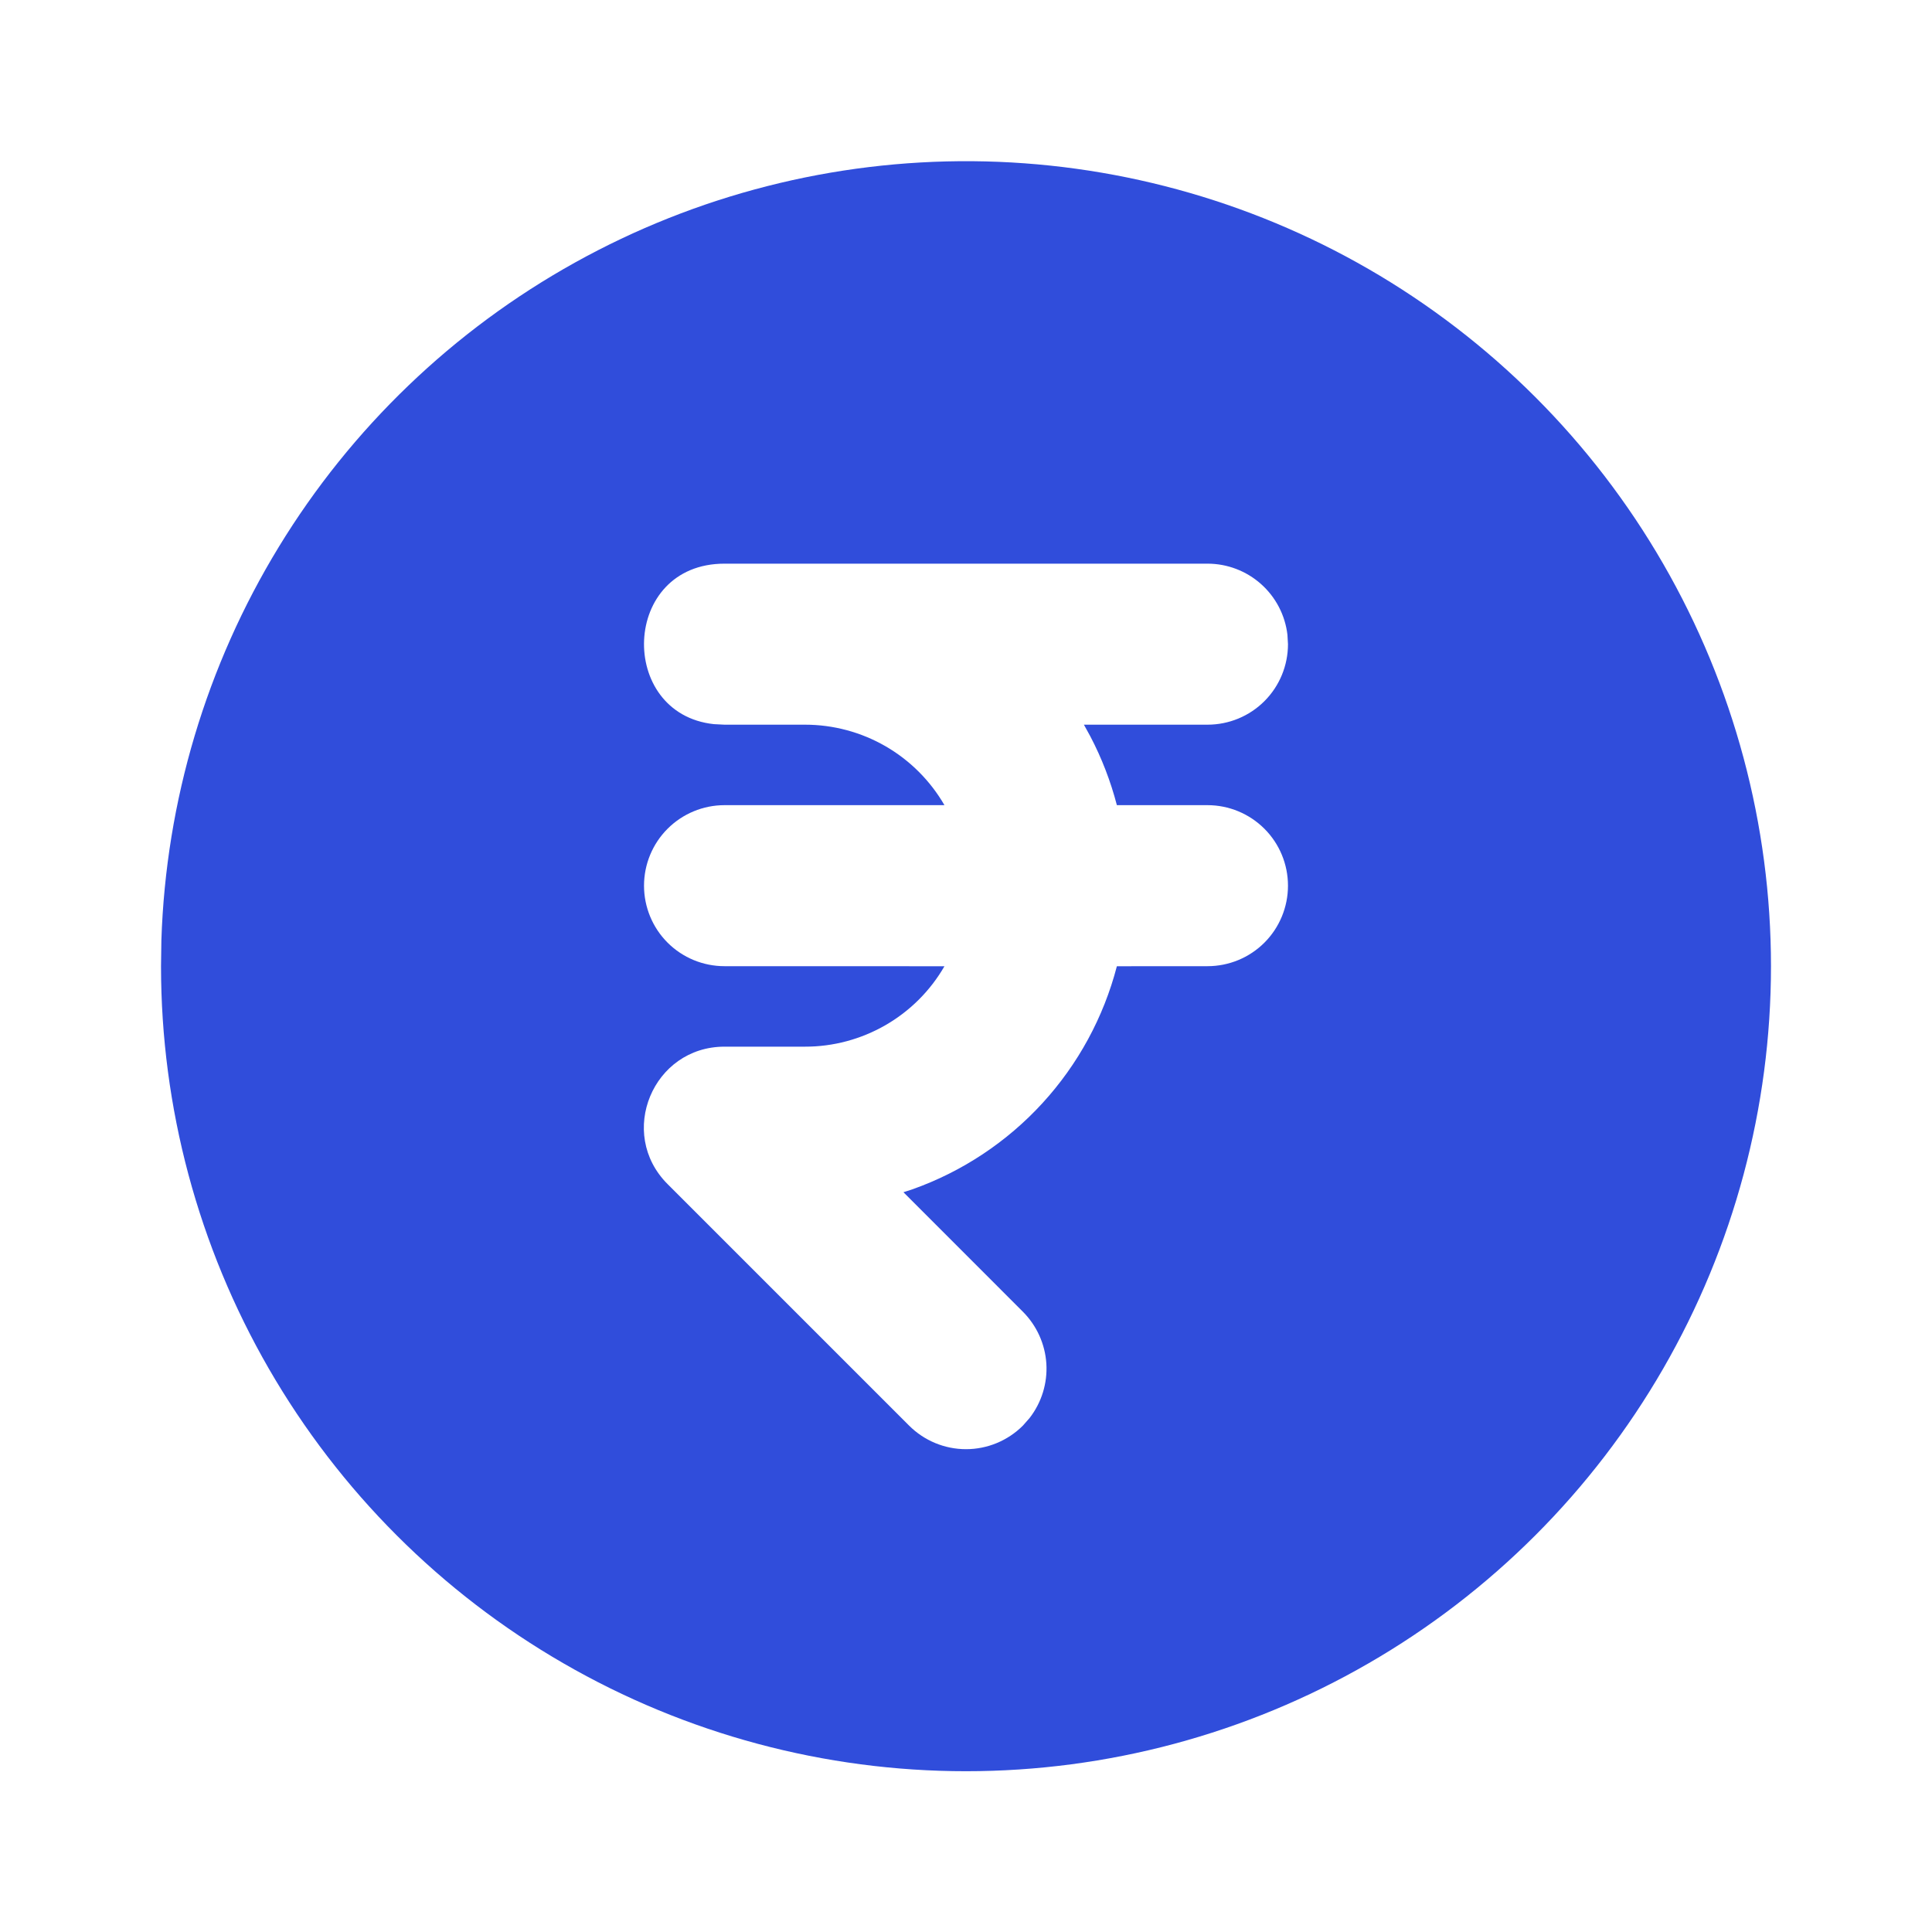 <svg width="32" height="32" viewBox="0 0 32 32" fill="none" xmlns="http://www.w3.org/2000/svg">
<g clip-path="url(#clip0_409_301)">
<path d="M22.667 4.456C24.694 5.627 26.377 7.31 27.547 9.337C28.717 11.364 29.333 13.663 29.333 16.003C29.333 18.344 28.717 20.643 27.547 22.67C26.377 24.697 24.694 26.38 22.667 27.55C20.64 28.721 18.34 29.337 16 29.337C13.659 29.337 11.36 28.721 9.333 27.55C7.306 26.38 5.623 24.697 4.453 22.67C3.283 20.643 2.667 18.344 2.667 16.003L2.673 15.571C2.748 13.268 3.418 11.024 4.618 9.058C5.818 7.091 7.508 5.469 9.521 4.35C11.535 3.23 13.804 2.652 16.108 2.67C18.412 2.689 20.672 3.304 22.667 4.456ZM20 9.336H12C10.284 9.336 10.224 11.822 11.823 11.994L12 12.003H13.333C13.802 12.003 14.261 12.126 14.667 12.36C15.072 12.594 15.409 12.931 15.643 13.336H12C11.646 13.336 11.307 13.477 11.057 13.727C10.807 13.977 10.667 14.316 10.667 14.67C10.667 15.023 10.807 15.363 11.057 15.613C11.307 15.863 11.646 16.003 12 16.003L15.643 16.004C15.409 16.41 15.072 16.746 14.666 16.98C14.261 17.213 13.801 17.337 13.333 17.336H12C10.813 17.336 10.217 18.772 11.057 19.612L15.057 23.612C15.307 23.862 15.646 24.003 16 24.003C16.354 24.003 16.693 23.862 16.943 23.612L17.053 23.487C17.252 23.231 17.351 22.91 17.331 22.586C17.31 22.262 17.172 21.957 16.943 21.727L14.964 19.747L15.115 19.698C15.938 19.405 16.676 18.916 17.266 18.272C17.856 17.628 18.279 16.85 18.499 16.004L20 16.003C20.354 16.003 20.693 15.863 20.943 15.613C21.193 15.363 21.333 15.023 21.333 14.67C21.333 14.316 21.193 13.977 20.943 13.727C20.693 13.477 20.354 13.336 20 13.336H18.499C18.396 12.941 18.249 12.558 18.059 12.196L17.953 12.003H20C20.354 12.003 20.693 11.863 20.943 11.613C21.193 11.363 21.333 11.023 21.333 10.67L21.324 10.514C21.286 10.189 21.13 9.89 20.886 9.673C20.642 9.456 20.327 9.336 20 9.336Z" fill="#304DDB"/>
</g>
<defs>
<clipPath id="clip0_409_301">
<rect width="32" height="32" fill="white" transform="translate(0 0.004)"/>
</clipPath>
</defs>
</svg>
